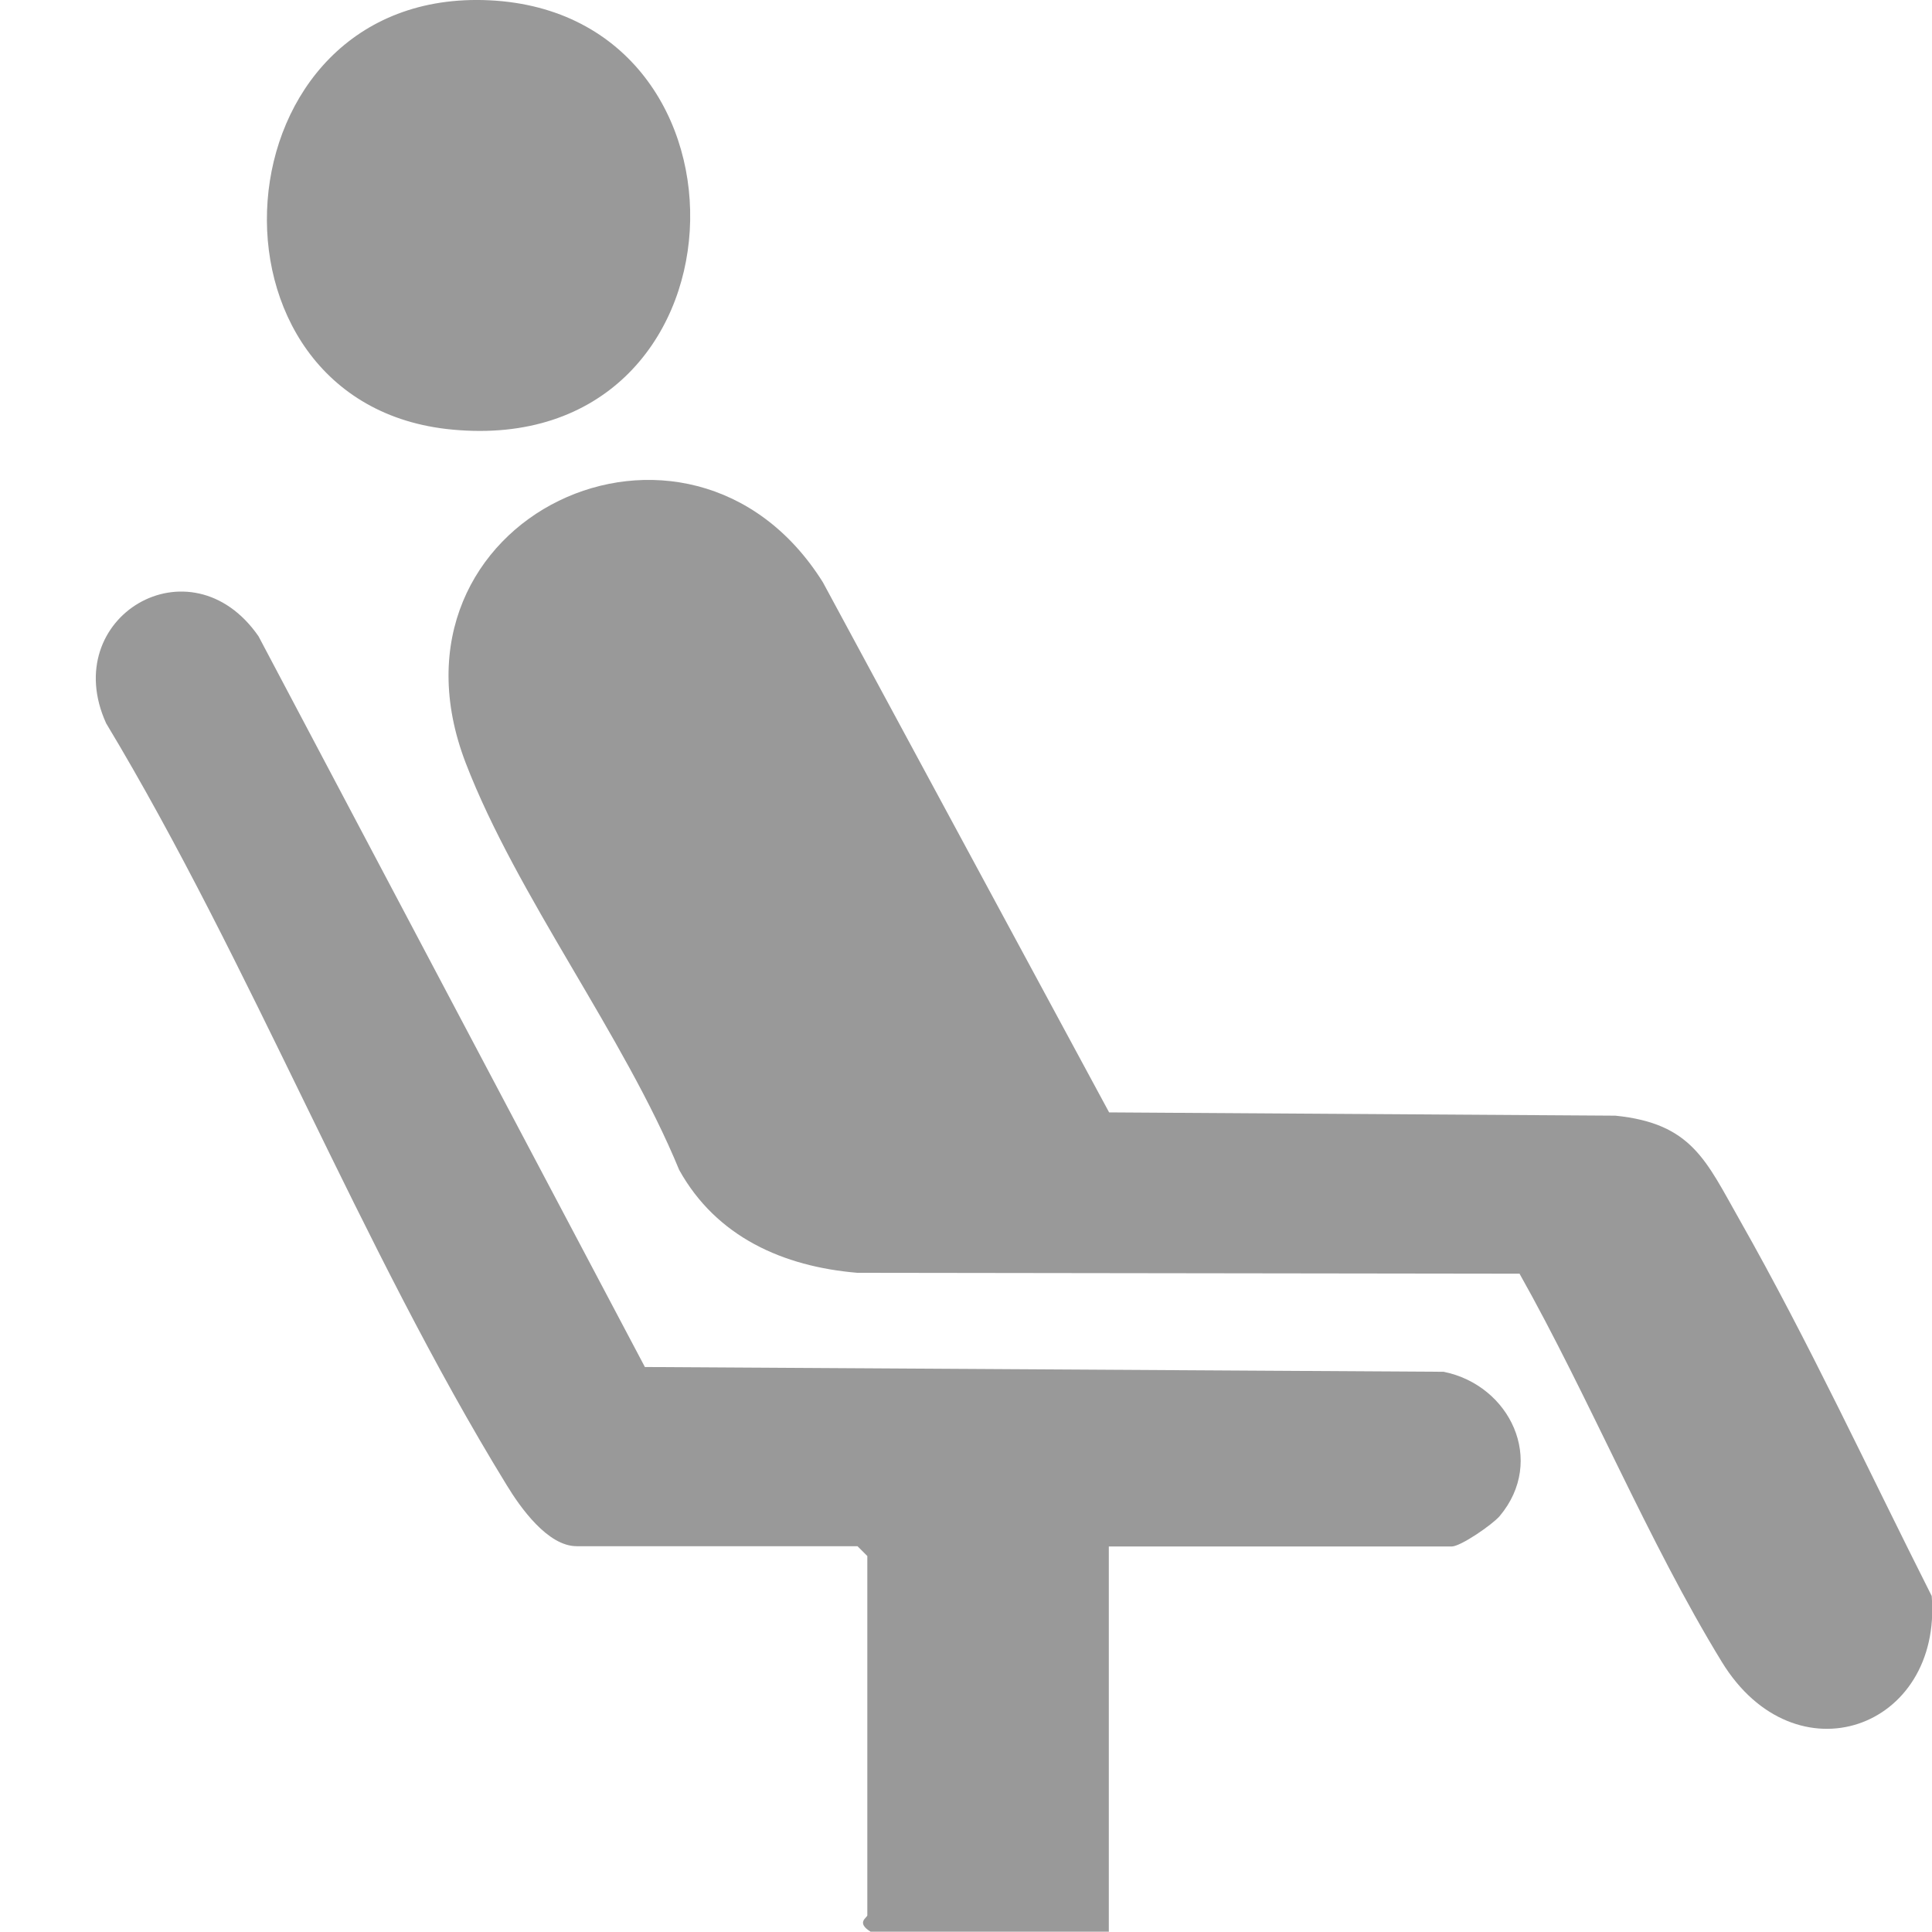 <?xml version="1.0" encoding="UTF-8"?>
<svg id="Layer_1" xmlns="http://www.w3.org/2000/svg" version="1.1" viewBox="0 0 648 648">
  <!-- Generator: Adobe Illustrator 29.3.1, SVG Export Plug-In . SVG Version: 2.1.0 Build 151)  -->
  <defs>
    <style>
      .st0 {
        fill: #999;
      }
    </style>
  </defs>
  <path class="st0" d="M509.6,427.1c23.6,41.9,43,89.6,67.9,130.3,24.6,40.2,74,22.5,70.4-22.1-21.2-42-41.2-85.2-64.4-126.1-11.3-19.9-16-32.4-41.7-35l-169.8-1.1-96-177.8c-44.8-71.5-151.4-21.6-119.8,60.6,17.2,44.7,53,91.3,71.6,136.5,12.5,22.5,34.9,32.4,59.7,34.5l222.1.3h0Z"/>
  <path class="st0" d="M371.9,648v-129.3h115c3,0,13.6-7.3,16.1-10.2,15.6-18.6,3.5-43.9-18.8-48.4l-267.9-1.6L86.7,213.4c-22.8-32.9-67.3-6.4-51.1,29.2,48.7,80.9,85.3,175.7,134.4,255.6,4.5,7.4,13.7,20.4,23.4,20.4h94.2l3.3,3.3v120.5c0,.8-3.9,2.4,1.1,5.5h80Z"/>
  <path class="st0" d="M164.2.1c-92.8-4.5-101.6,135.8-12.4,144C253.2,153.6,258.4,4.7,164.2.1Z"/>
</svg>
